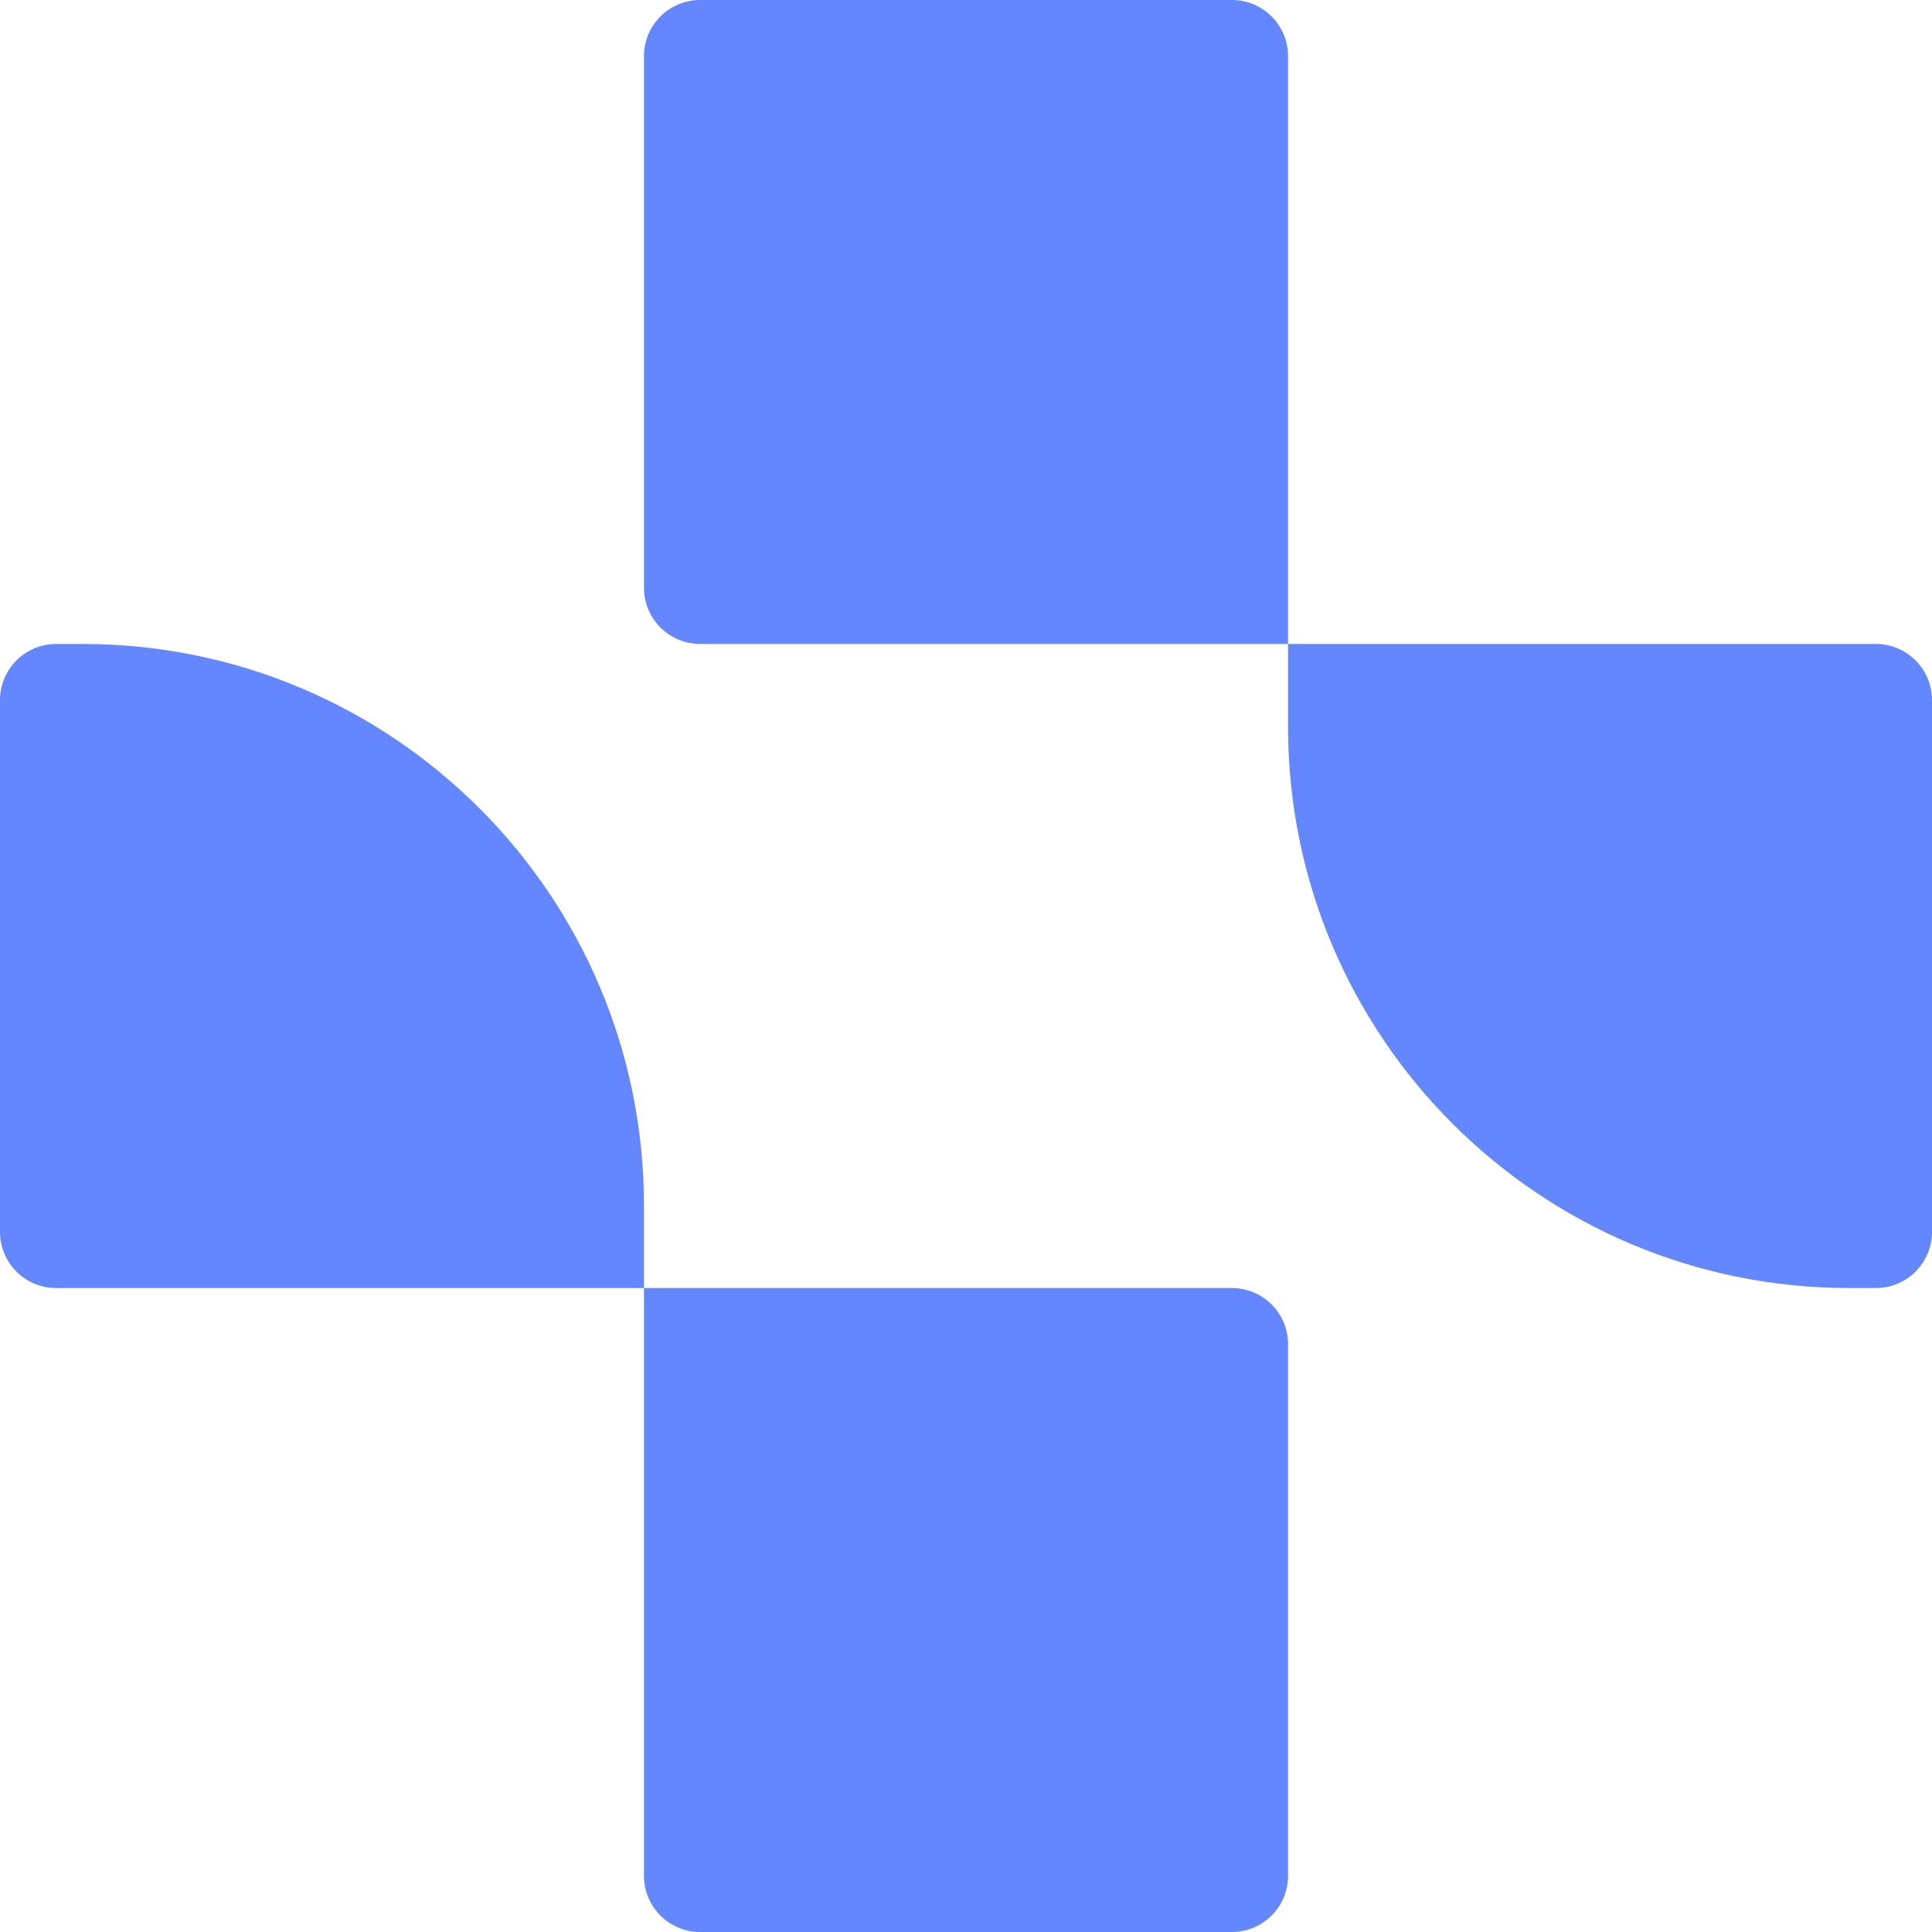 <svg width="16" height="16" viewBox="0 0 16 16" fill="none" xmlns="http://www.w3.org/2000/svg">
<path fill-rule="evenodd" clip-rule="evenodd" d="M5.798 0C5.542 0 5.333 0.208 5.333 0.465V4.868C5.333 5.125 5.542 5.333 5.798 5.333H10.667V6.017C10.667 8.585 12.748 10.667 15.316 10.667H15.535C15.792 10.667 16 10.459 16 10.202V5.798C16 5.542 15.792 5.333 15.535 5.333H10.667V0.465C10.667 0.208 10.459 0 10.202 0H5.798ZM0 5.798C0 5.542 0.208 5.333 0.465 5.333H0.684C3.252 5.333 5.333 7.415 5.333 9.983V10.667H0.465C0.208 10.667 0 10.459 0 10.202V5.798ZM10.202 10.667H5.333L5.333 15.535C5.333 15.792 5.542 16 5.798 16H10.202C10.459 16 10.667 15.792 10.667 15.535V11.132C10.667 10.875 10.459 10.667 10.202 10.667Z" fill="#6486FF"/>
</svg>
